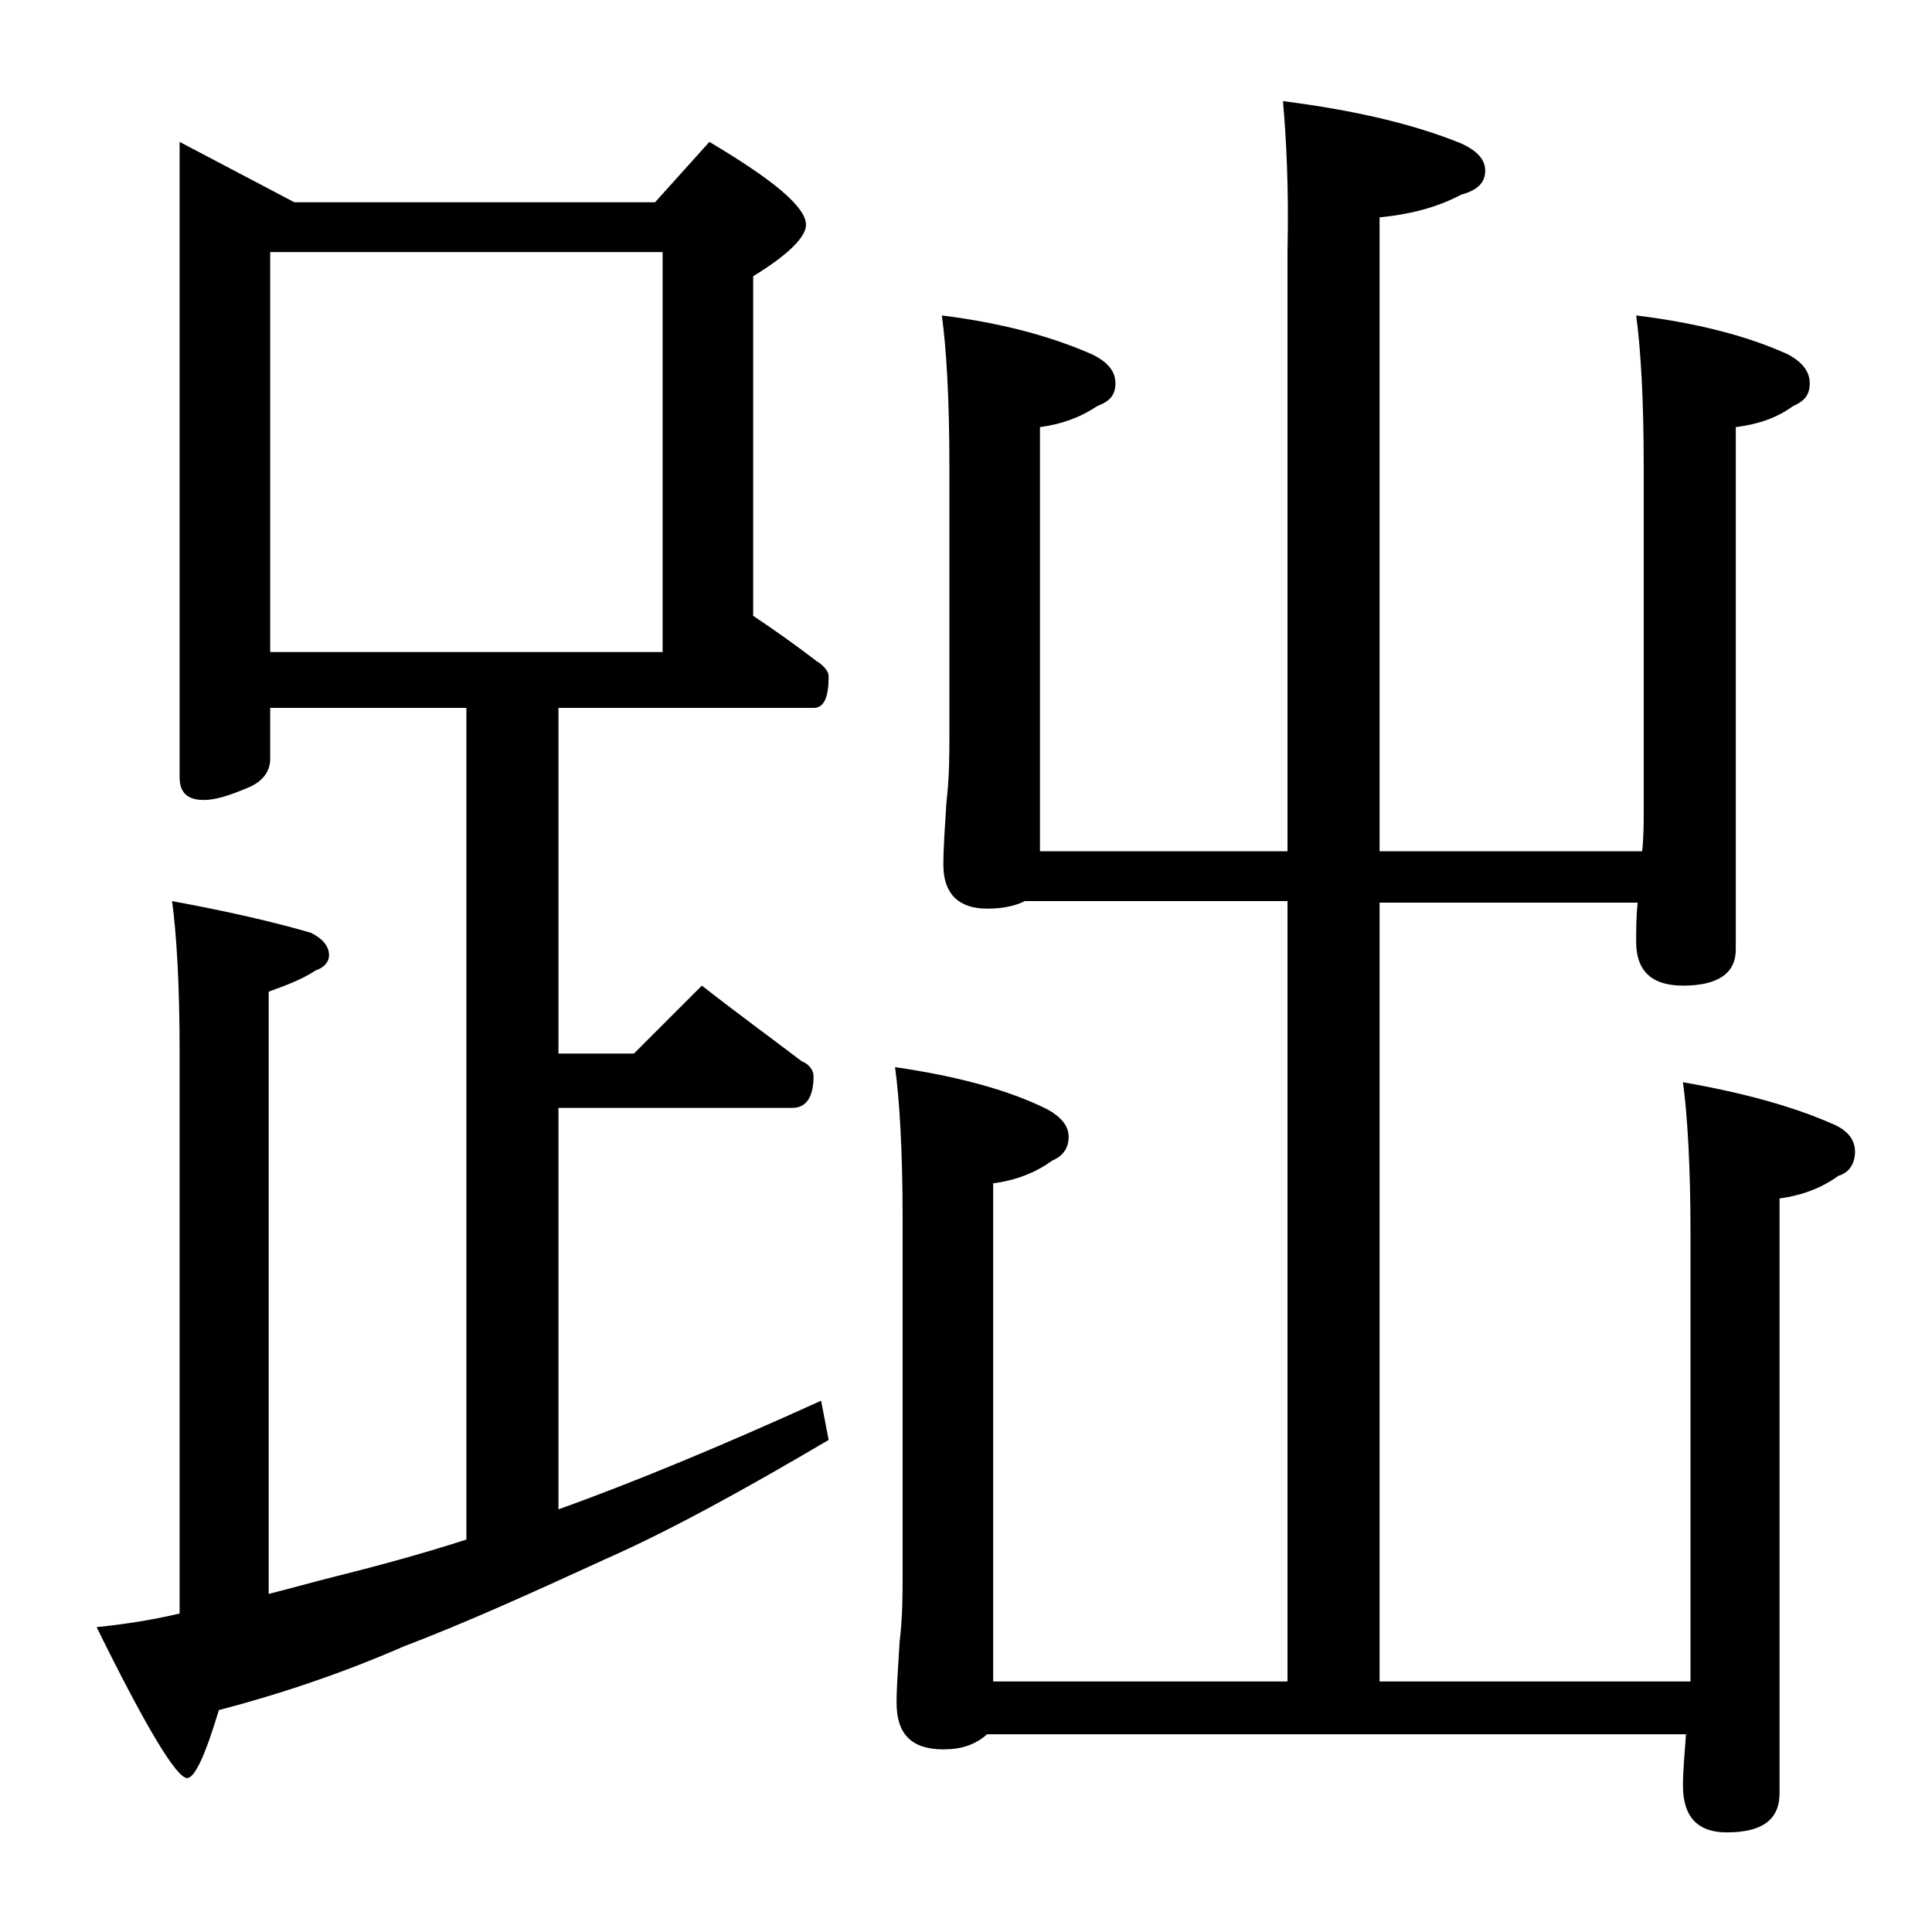 <?xml version="1.0" encoding="utf-8"?>
<!-- Generator: Adobe Illustrator 18.0.0, SVG Export Plug-In . SVG Version: 6.00 Build 0)  -->
<!DOCTYPE svg PUBLIC "-//W3C//DTD SVG 1.1//EN" "http://www.w3.org/Graphics/SVG/1.1/DTD/svg11.dtd">
<svg version="1.1" id="Layer_1" xmlns="http://www.w3.org/2000/svg" xmlns:xlink="http://www.w3.org/1999/xlink" x="0px" y="0px"
	 viewBox="0 0 128 128" enable-background="new 0 0 128 128" xml:space="preserve">
<path d="M11.9,9.4l7.6,4h23.9l3.6-4c4.2,2.5,6.4,4.3,6.4,5.5c0,0.8-1.2,2-3.5,3.4v22.5c1.5,1,2.9,2,4.2,3c0.5,0.3,0.8,0.7,0.8,1
	c0,1.4-0.3,2.1-1,2.1H37v22.9h5l4.5-4.5c2.3,1.8,4.5,3.4,6.6,5c0.5,0.2,0.8,0.6,0.8,1c0,1.4-0.5,2.1-1.4,2.1H37V100
	c5-1.8,10.8-4.2,17.4-7.2l0.5,2.6c-5.6,3.3-10.5,6-14.8,7.9c-4.8,2.2-9.2,4.2-13.4,5.8c-3.9,1.7-8,3.1-12.2,4.2
	c-0.9,3-1.6,4.5-2.1,4.5c-0.7,0-2.7-3.3-6-10c2-0.2,3.8-0.5,5.5-0.9V69.7c0-4.4-0.2-7.8-0.5-10c3.8,0.7,6.8,1.4,9.2,2.1
	c0.8,0.4,1.2,0.9,1.2,1.5c0,0.4-0.3,0.8-0.9,1c-0.9,0.6-2,1-3.1,1.4v39.9c1.6-0.4,3-0.8,4.2-1.1c2.8-0.7,5.8-1.5,8.9-2.5V46.9H17.9
	v3.4c0,0.8-0.5,1.5-1.5,1.9c-1.2,0.5-2.1,0.8-2.9,0.8c-1.1,0-1.6-0.5-1.6-1.5V9.4z M17.9,43.2h26V16.7h-26V43.2z M85,6.7
	c4.7,0.6,8.6,1.5,11.8,2.8c1.1,0.5,1.6,1.1,1.6,1.8c0,0.8-0.5,1.3-1.6,1.6c-1.5,0.8-3.3,1.3-5.4,1.5v42h17.4c0.1-1,0.1-1.9,0.1-2.6
	V30.9c0-4.5-0.2-7.8-0.5-10c4.1,0.5,7.5,1.4,10.1,2.6c0.9,0.5,1.4,1.1,1.4,1.9s-0.4,1.2-1.1,1.5c-1.1,0.8-2.3,1.2-3.8,1.4v34.6
	c0,1.6-1.2,2.4-3.5,2.4c-2.1,0-3.1-1-3.1-2.9c0-0.8,0-1.7,0.1-2.6H91.4v51.6H112c0-0.5,0-1,0-1.5V81.7c0-4.4-0.2-7.8-0.5-10
	c4,0.7,7.3,1.6,10,2.8c0.9,0.4,1.4,1,1.4,1.8c0,0.8-0.4,1.4-1.1,1.6c-1.1,0.8-2.4,1.3-3.9,1.5v39.4c0,1.8-1.2,2.6-3.5,2.6
	c-1.9,0-2.9-1-2.9-3.1c0-0.9,0.1-2,0.2-3.4H65.4c-0.8,0.7-1.7,1-2.9,1c-2.1,0-3.1-1-3.1-3.1c0-1,0.1-2.3,0.2-4
	c0.2-1.7,0.2-3.1,0.2-4.4V80.7c0-4.4-0.2-7.8-0.5-10c4.1,0.6,7.5,1.5,10.1,2.8c0.9,0.5,1.4,1.1,1.4,1.8c0,0.8-0.4,1.3-1.1,1.6
	c-1.1,0.8-2.4,1.3-3.9,1.5v33h19.5V59.7H67.9c-0.6,0.3-1.4,0.5-2.5,0.5c-1.9,0-2.9-1-2.9-2.9c0-1.1,0.1-2.5,0.2-4.1
	c0.2-1.7,0.2-3.2,0.2-4.5V30.9c0-4.5-0.2-7.8-0.5-10c4,0.5,7.3,1.4,10,2.6c1,0.5,1.5,1.1,1.5,1.9s-0.4,1.2-1.2,1.5
	c-1.2,0.8-2.4,1.2-3.8,1.4v28.1h16.4V16.7C85.4,12.3,85.2,9,85,6.7z"/>
</svg>
